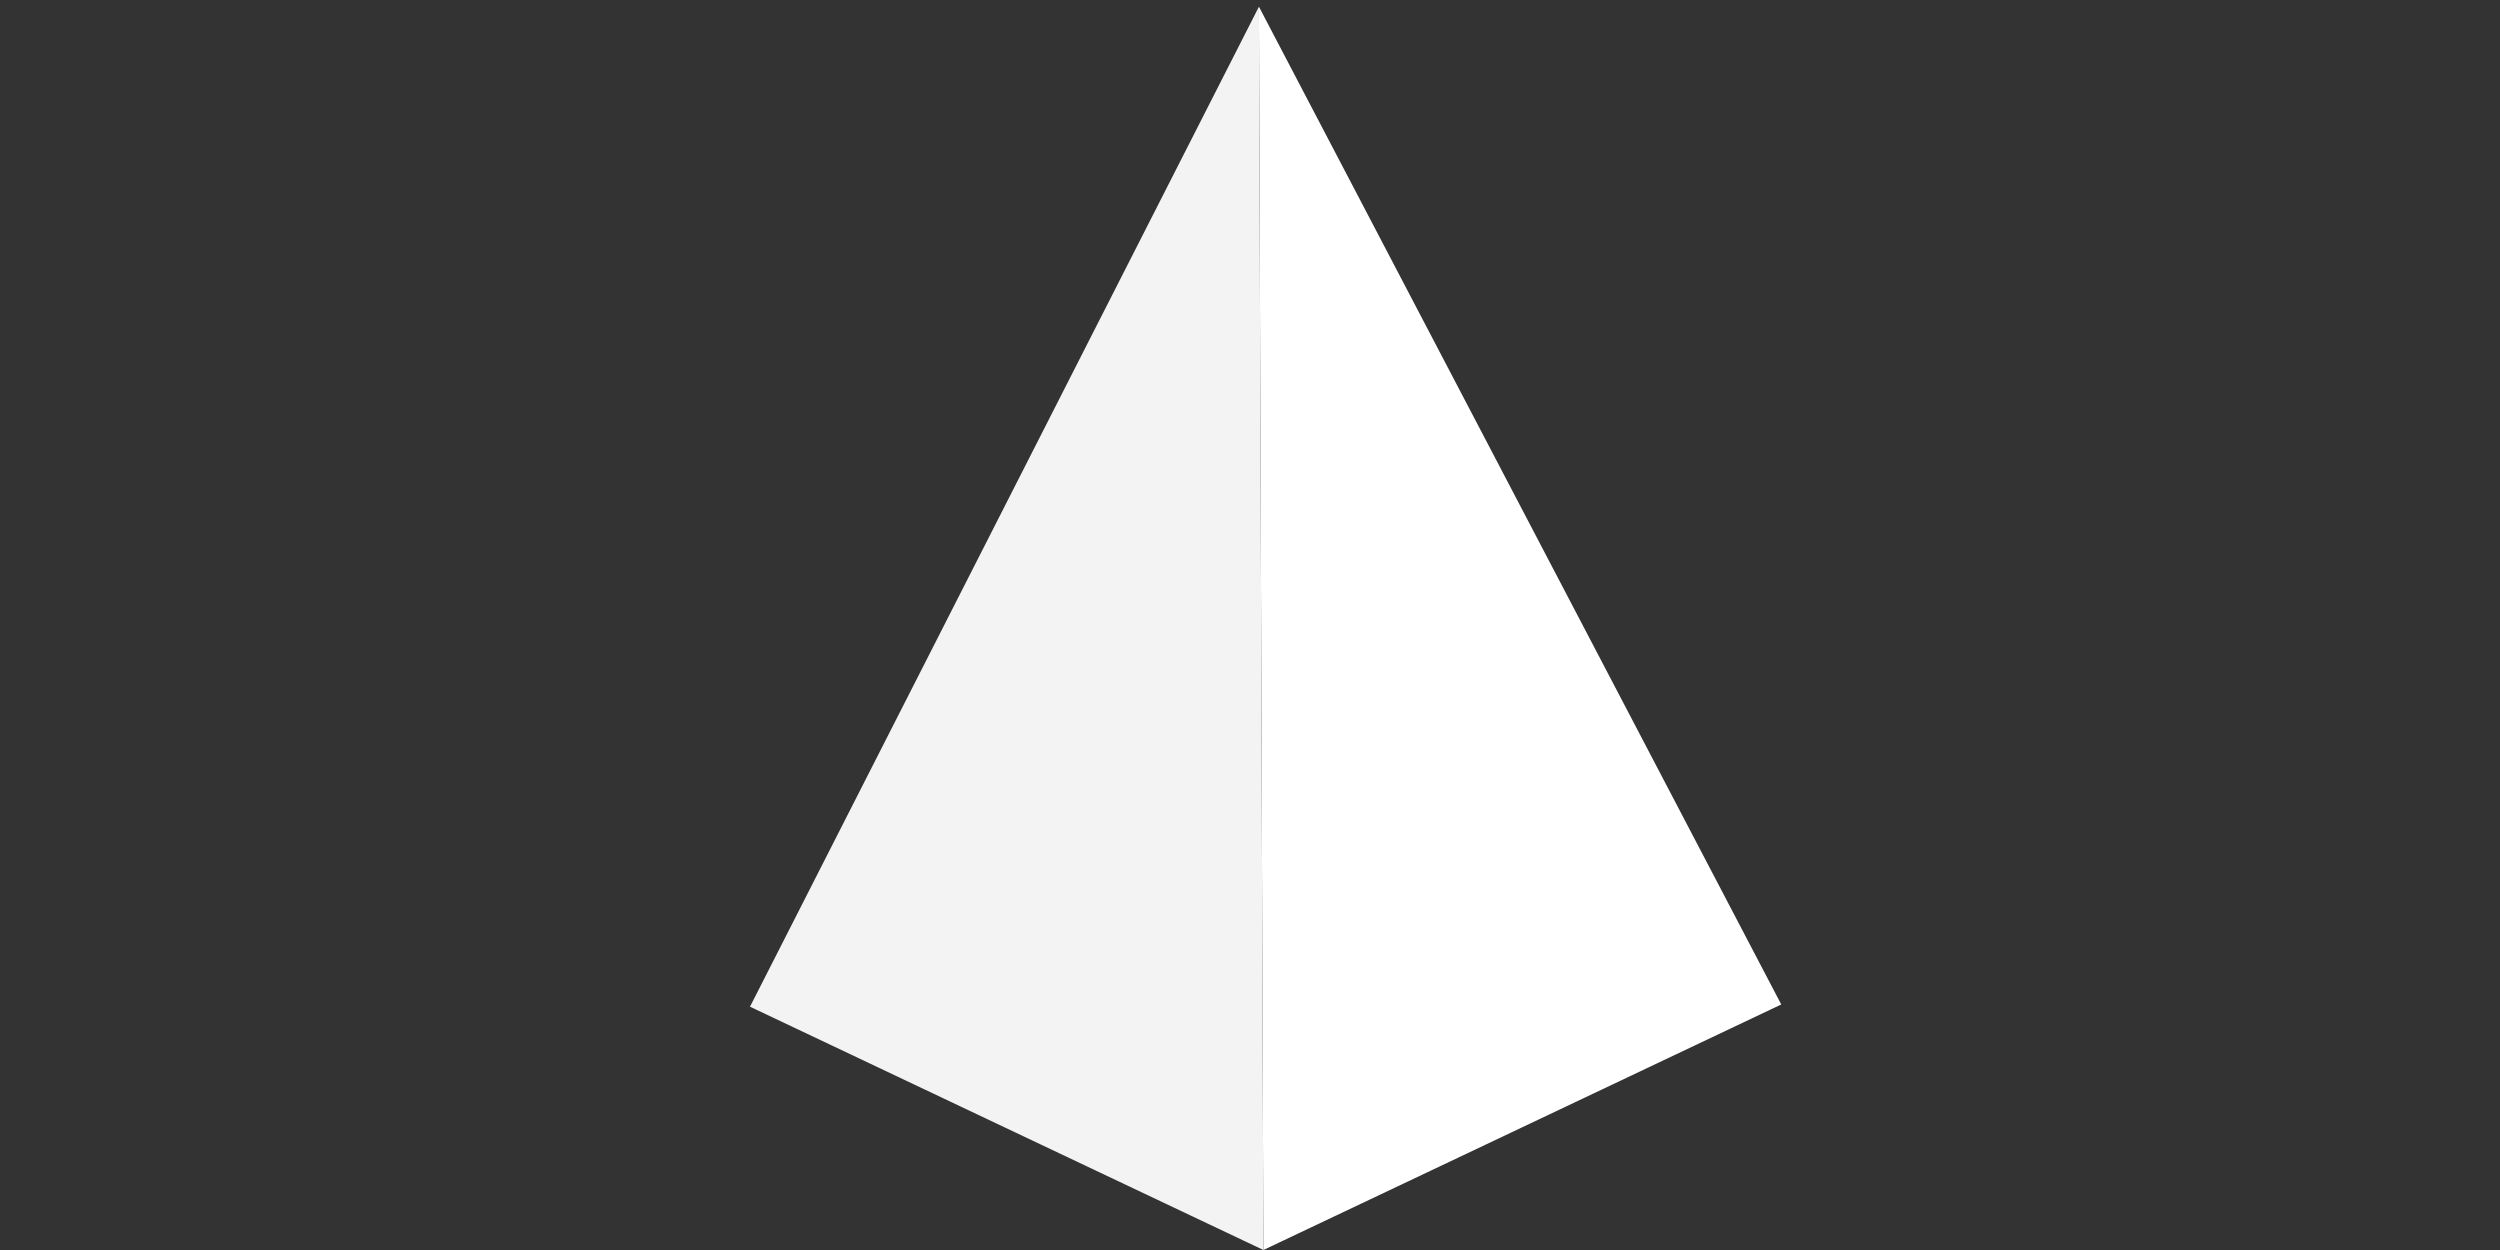 <?xml version="1.0" encoding="UTF-8"?>
<svg id="katman_1" xmlns="http://www.w3.org/2000/svg" version="1.1" xmlns:xlink="http://www.w3.org/1999/xlink" viewBox="0 0 112 56">
  <rect x="0" y="0" width="112" height="56" fill="#333333" stroke="none"/>
  <!-- Generator: Adobe Illustrator 29.3.1, SVG Export Plug-In . SVG Version: 2.1.0 Build 151)  -->
  <defs>
    <style>
      .st0 {
        fill: #fff;
      }

      .st1 {
        fill: #f3f3f3;
      }
    </style>
  </defs>
  <polygon class="st0" points="56.4 .3 79.8 45 56.6 56 56.4 .3"/>
  <polygon class="st1" points="56.4 .3 56.6 56 33.6 45.1 56.4 .3"/>
</svg>
